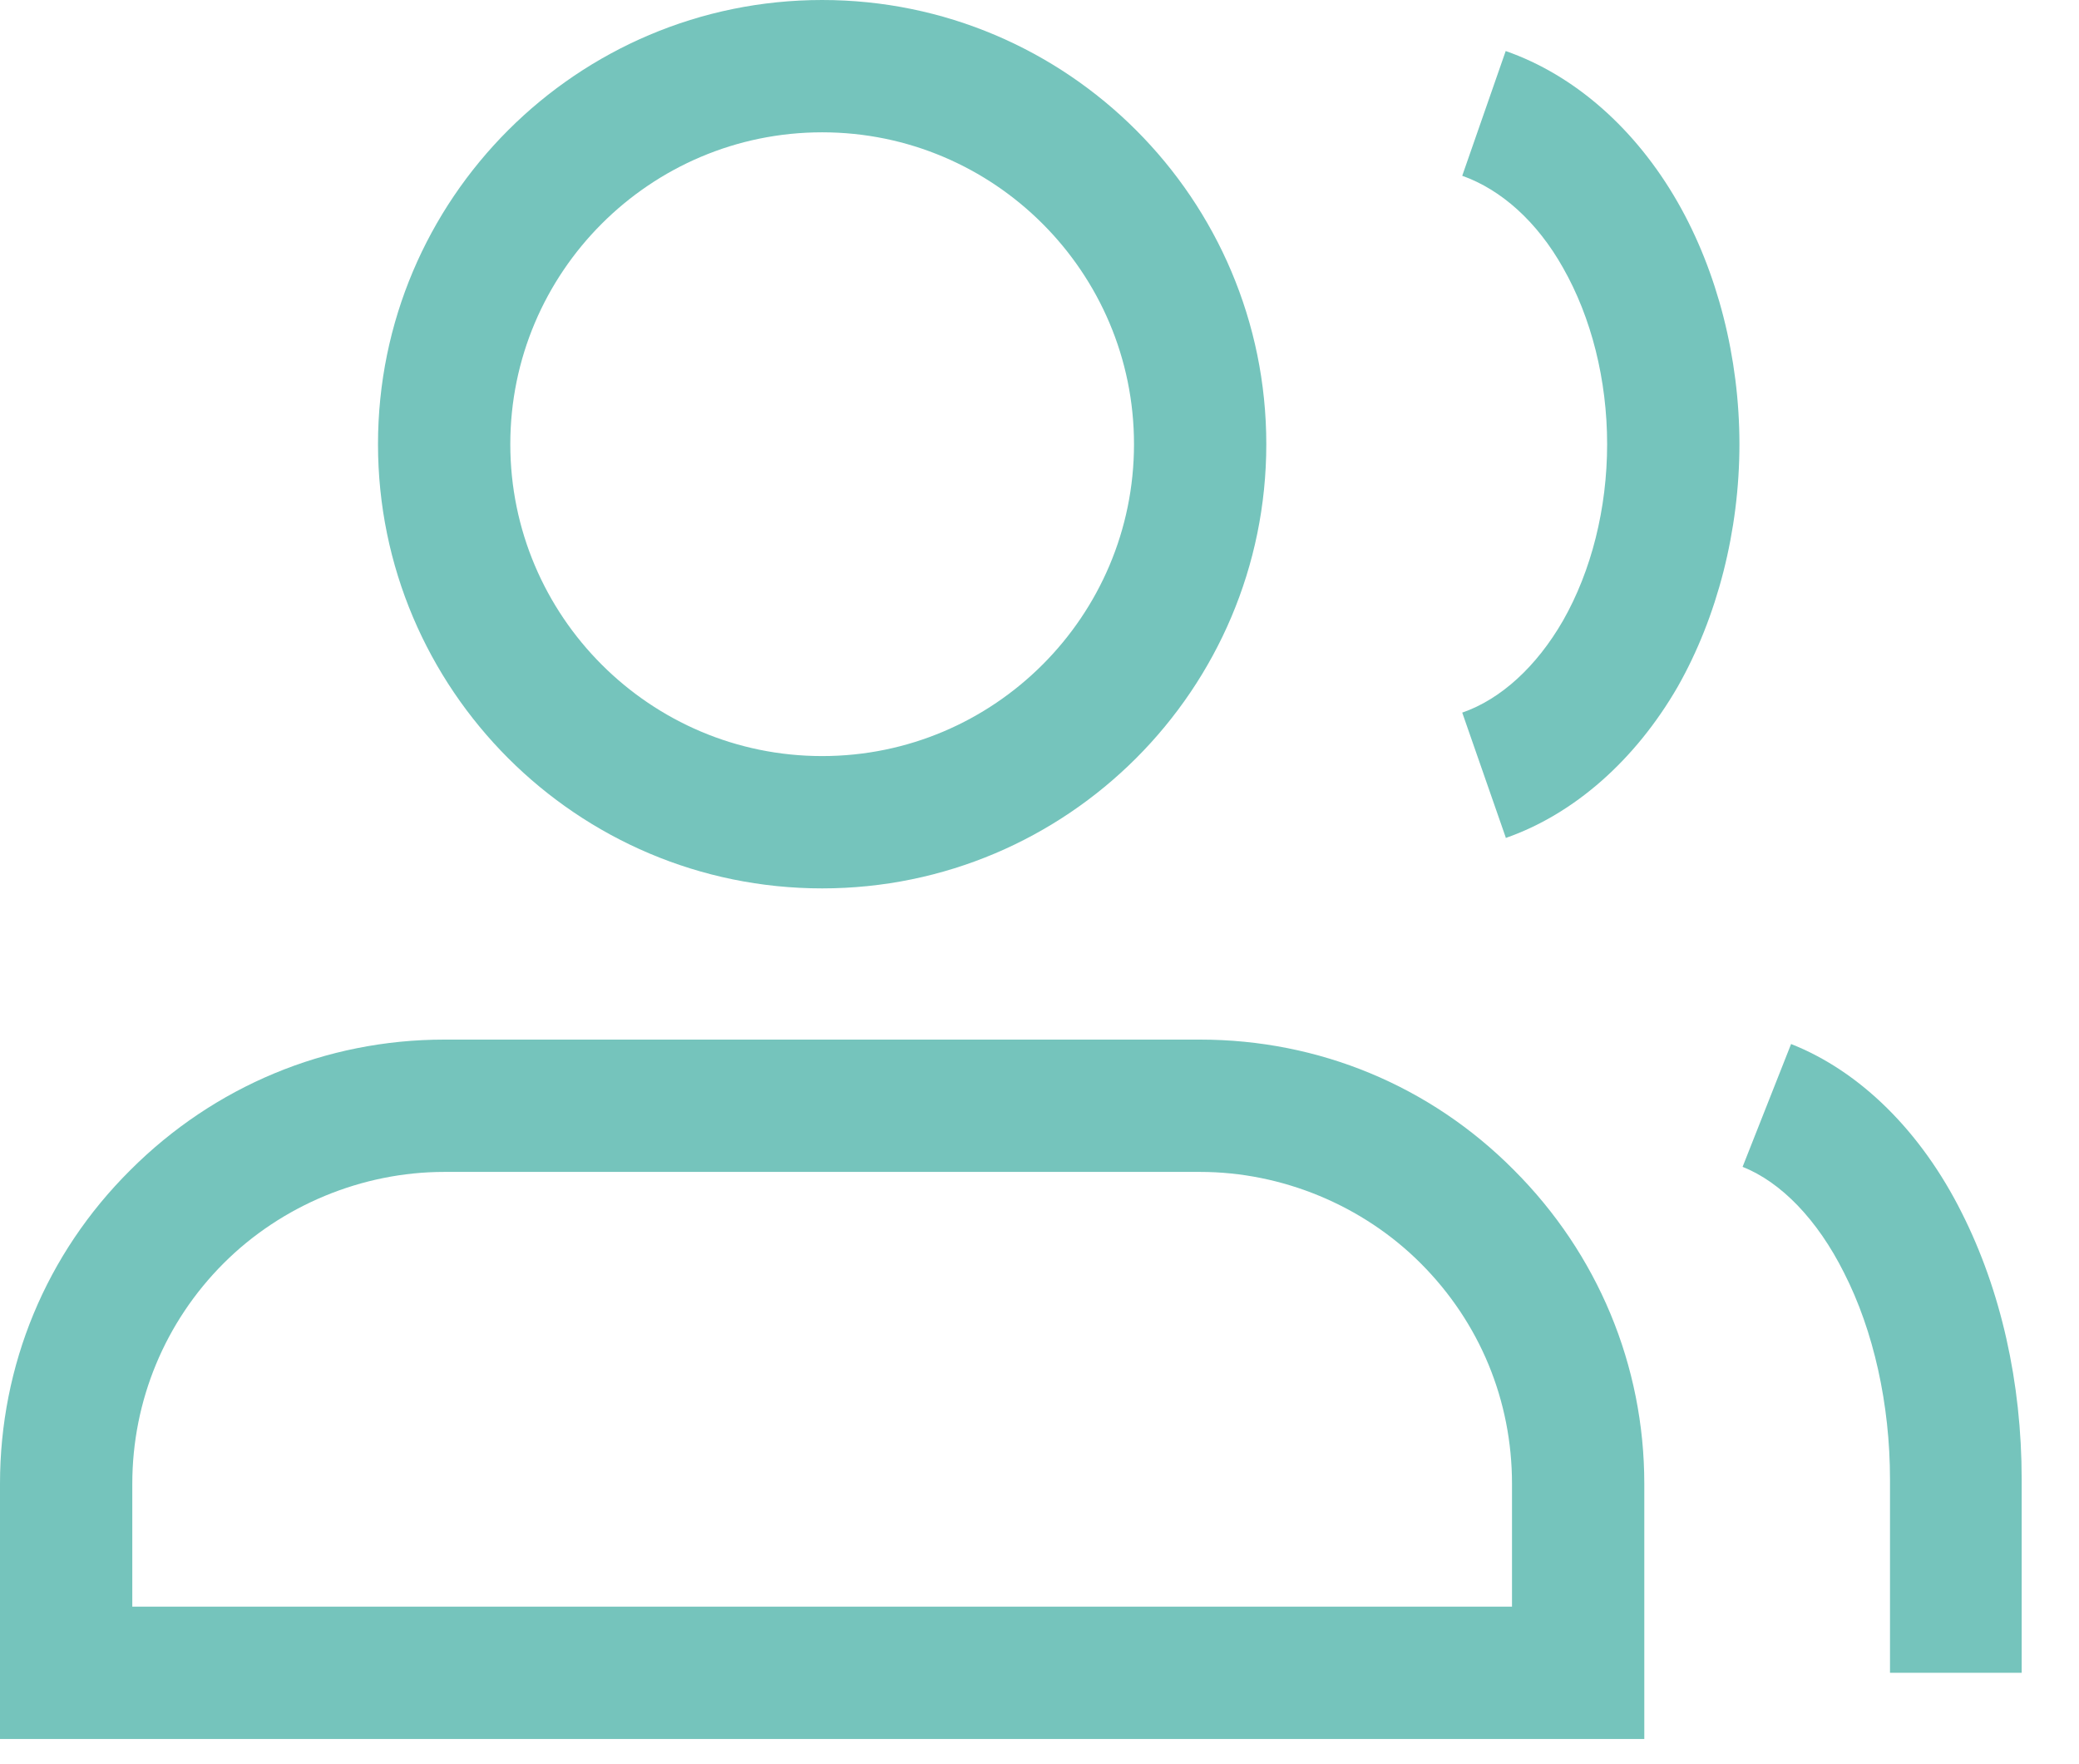 <svg width="33" height="28" viewBox="0 0 33 28" fill="none" xmlns="http://www.w3.org/2000/svg">
<g clip-path="url(#clip0_15_3107)">
<path d="M13.05 14.1C9.16 14.1 6 10.94 6 7.05C6 3.16 9.16 0 13.05 0C16.94 0 20.1 3.16 20.1 7.05C20.1 10.94 16.94 14.1 13.05 14.1ZM13.05 2.1C10.32 2.1 8.1 4.32 8.1 7.05C8.1 9.78 10.32 12 13.05 12C15.78 12 18 9.78 18 7.05C18 4.32 15.78 2.1 13.05 2.1Z" fill="#75C4BC"/>
<path d="M32.1 26.55H30V23.48C30 22.29 29.74 21.12 29.27 20.2C28.85 19.36 28.27 18.76 27.66 18.52L28.43 16.57C29.52 17 30.49 17.95 31.14 19.25C31.76 20.48 32.09 21.94 32.09 23.48V26.55H32.1Z" fill="#75C4BC"/>
<path d="M23.9 13.29L23.21 11.31C23.82 11.1 24.39 10.58 24.81 9.85C25.26 9.06 25.51 8.07 25.51 7.05C25.51 6.03 25.26 5.04 24.81 4.25C24.4 3.52 23.83 3.01 23.21 2.79L23.9 0.81C24.99 1.19 25.96 2.04 26.63 3.21C27.26 4.31 27.61 5.68 27.61 7.05C27.61 8.42 27.26 9.79 26.63 10.9C25.96 12.06 24.99 12.92 23.9 13.3V13.29Z" fill="#75C4BC"/>
<path d="M26.1 27.6H0V23.55C0 21.67 0.73 19.9 2.07 18.57C3.4 17.24 5.17 16.5 7.05 16.5H19.05C20.93 16.5 22.7 17.23 24.03 18.57C25.36 19.9 26.1 21.67 26.1 23.55V27.6ZM2.1 25.5H24V23.55C24 22.23 23.49 20.99 22.55 20.05C21.63 19.13 20.35 18.6 19.05 18.6H7.05C5.75 18.6 4.47 19.13 3.55 20.05C2.62 20.98 2.1 22.23 2.1 23.55V25.5Z" fill="#75C4BC"/>
</g>
<defs>
<clipPath id="clip0_15_3107">
<rect width="32.1" height="27.6" fill="white"/>
</clipPath>
</defs>
</svg>
